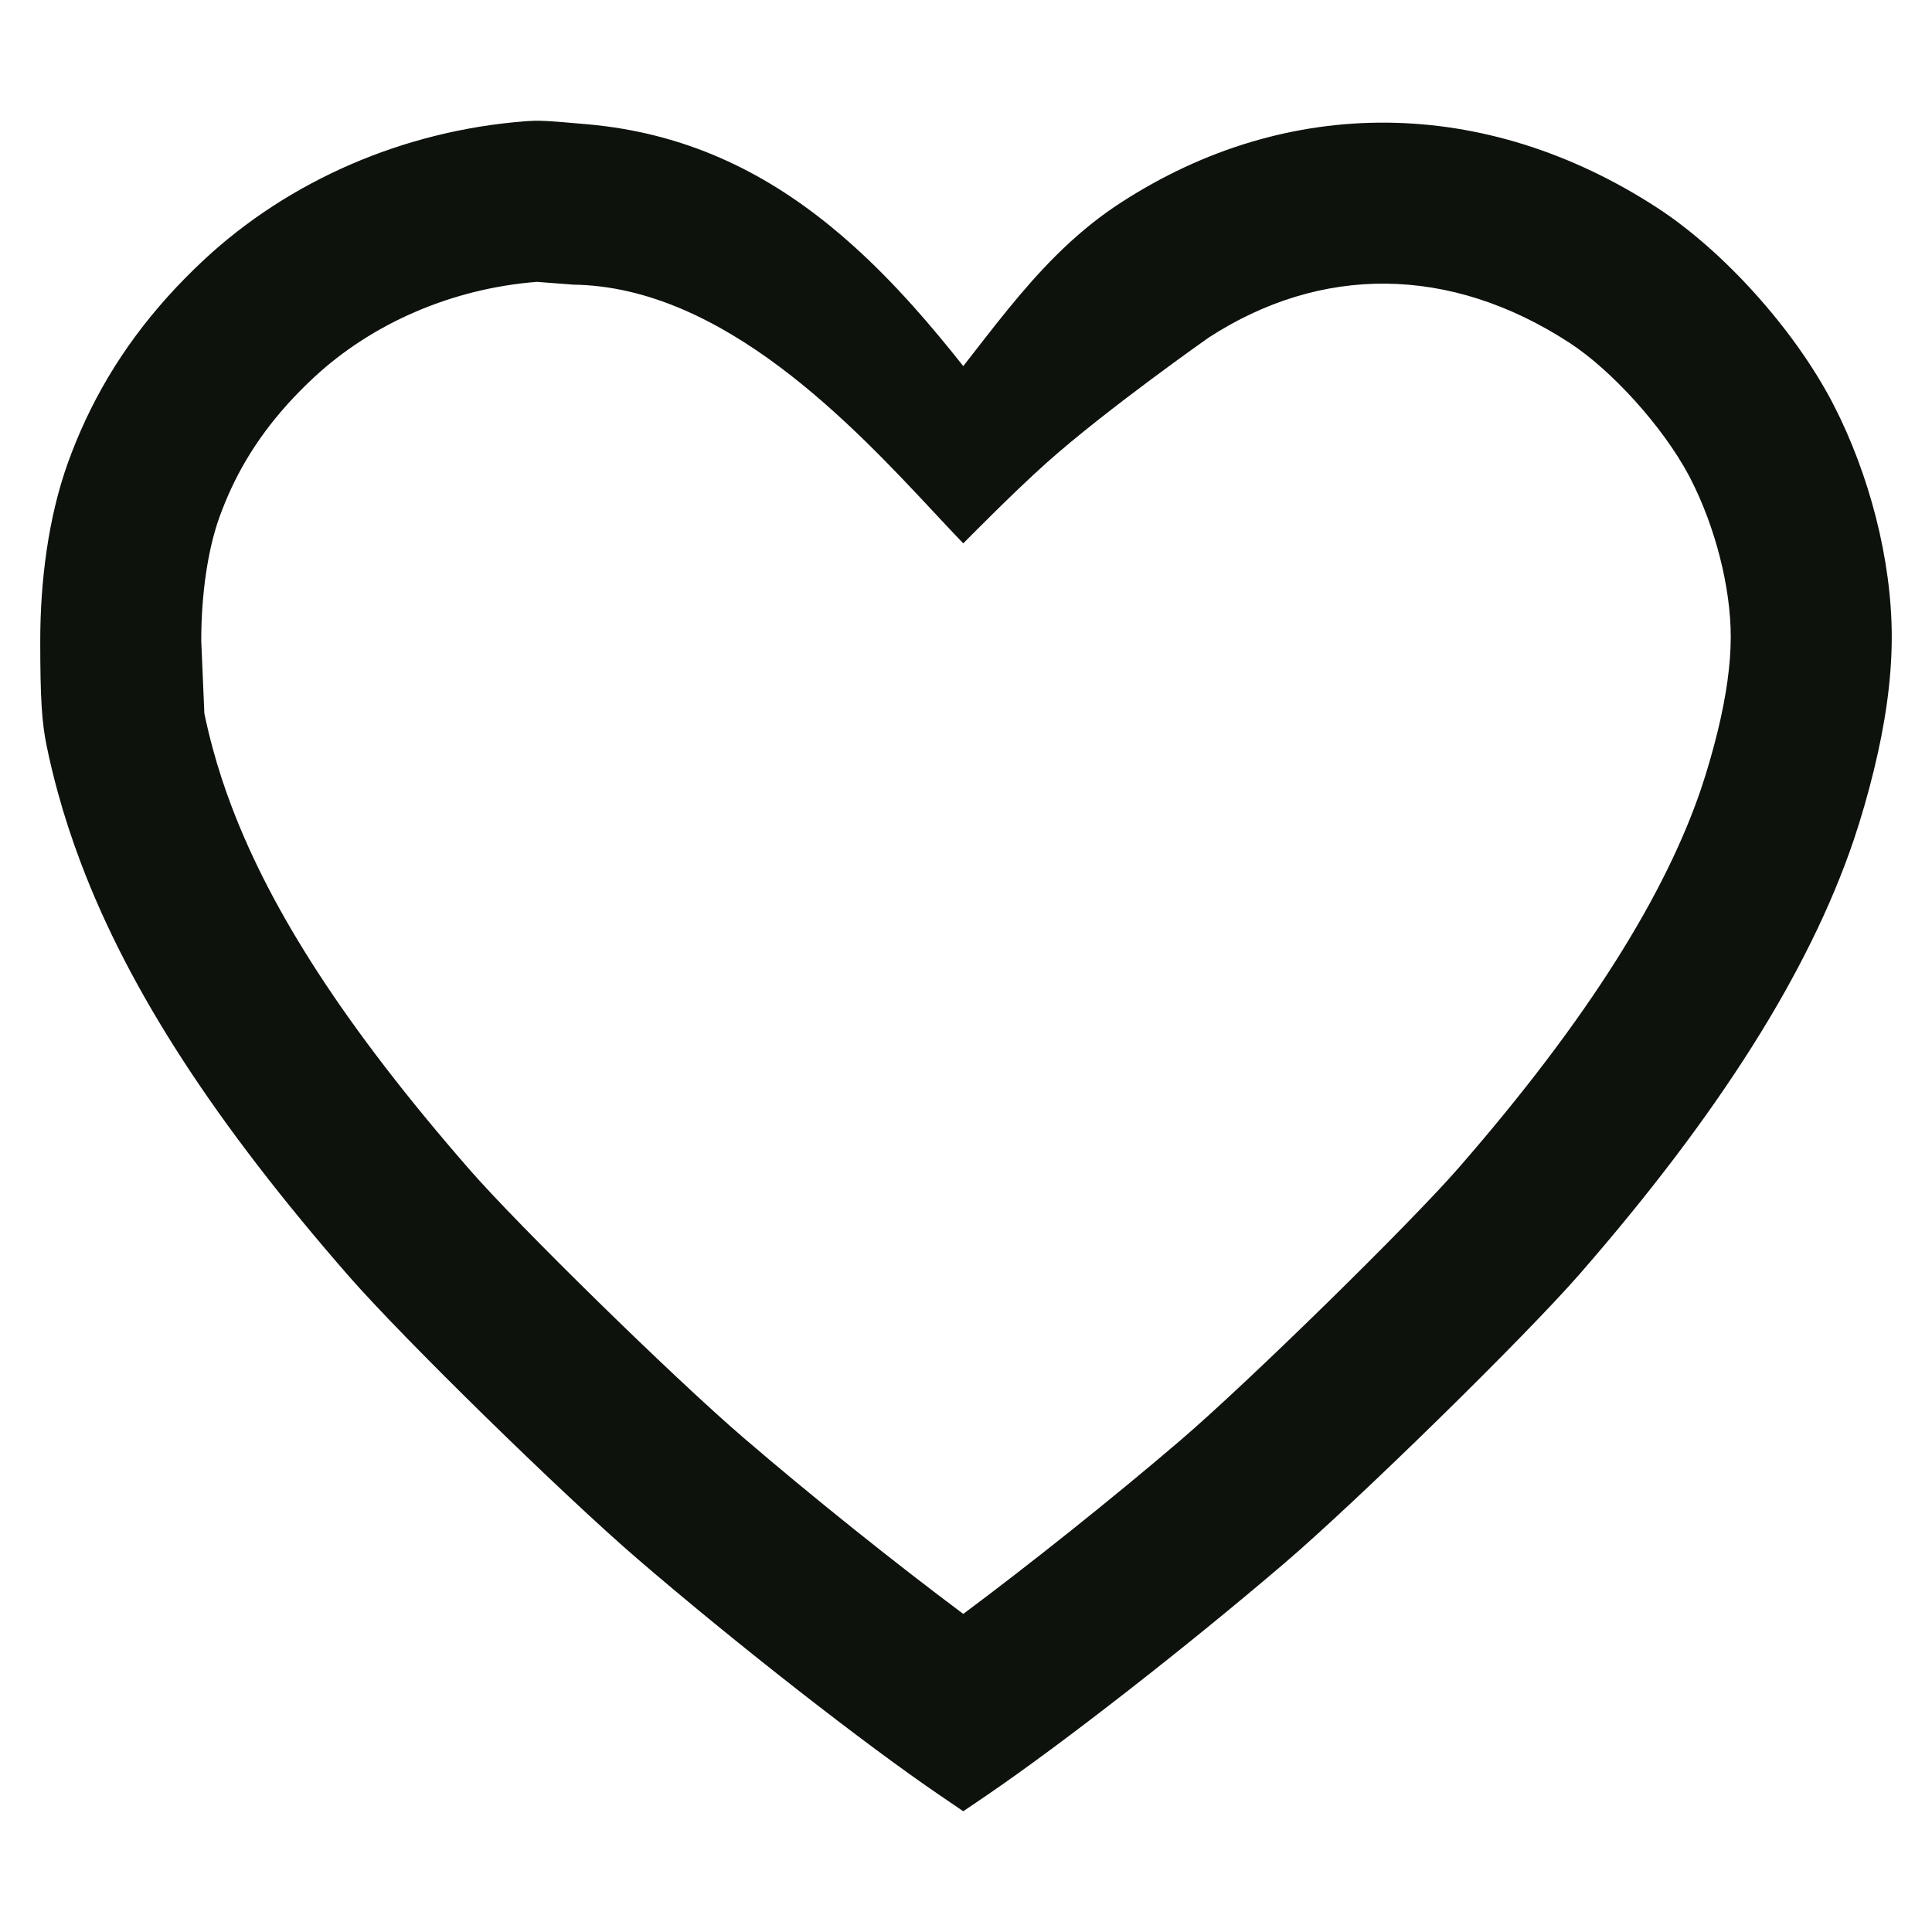 <svg width="36" height="36" viewBox="0 0 36 36" fill="none" xmlns="http://www.w3.org/2000/svg">
<g id="category icon">
<path id="Vector (Stroke) (Stroke)" fill-rule="evenodd" clip-rule="evenodd" d="M15.895 4.576C15.754 4.449 15.61 4.325 15.463 4.206C14.213 3.19 12.763 2.477 10.948 2.316C10.149 2.245 10.041 2.24 9.77 2.261C7.525 2.437 5.391 3.36 3.8 4.842C2.833 5.744 2.106 6.727 1.59 7.835C1.471 8.089 1.364 8.351 1.267 8.619C0.895 9.651 0.75 10.85 0.75 11.941C0.75 13.003 0.778 13.459 0.87 13.902C0.93 14.193 1 14.483 1.08 14.774C1.2 15.212 1.344 15.65 1.511 16.091C2.415 18.478 4.019 20.937 6.496 23.775C7.511 24.937 10.482 27.847 11.891 29.058C13.72 30.631 16.126 32.511 17.529 33.464L17.949 33.75L18.37 33.464C19.762 32.518 22.121 30.679 23.941 29.122C25.309 27.952 28.415 24.909 29.433 23.742C32.024 20.77 33.707 18.107 34.537 15.666C34.679 15.247 34.816 14.768 34.92 14.338L34.922 14.329C35.117 13.529 35.25 12.693 35.25 11.867C35.25 10.418 34.825 8.827 34.171 7.553C34.155 7.521 34.138 7.489 34.121 7.457C33.403 6.107 32.107 4.67 30.882 3.873C27.683 1.792 24.006 1.755 20.893 3.771C20.71 3.889 20.536 4.014 20.37 4.145C20.221 4.263 20.078 4.385 19.94 4.511C19.263 5.13 18.709 5.845 18.14 6.577C18.077 6.658 18.013 6.741 17.949 6.822C17.644 6.436 17.332 6.06 17.01 5.7L17.008 5.698C16.652 5.301 16.283 4.924 15.895 4.576ZM22.524 6.289C24.606 4.94 27.003 4.929 29.246 6.388C30.022 6.893 30.979 7.939 31.473 8.866C31.483 8.885 31.493 8.904 31.502 8.923C31.962 9.819 32.25 10.943 32.25 11.867C32.25 12.382 32.166 12.97 32.008 13.62L32.006 13.628C31.919 13.983 31.806 14.377 31.696 14.701C31.041 16.63 29.628 18.953 27.172 21.77C26.264 22.811 23.265 25.752 21.99 26.843C20.717 27.932 19.183 29.153 17.949 30.073C16.697 29.138 15.131 27.888 13.847 26.784C12.525 25.647 9.66 22.837 8.757 21.802C6.407 19.111 5.047 16.958 4.316 15.028C4.181 14.673 4.067 14.323 3.973 13.978C3.91 13.749 3.855 13.521 3.808 13.294L3.75 11.939C3.75 11.077 3.87 10.246 4.089 9.636C4.156 9.45 4.23 9.273 4.309 9.101C4.649 8.372 5.136 7.698 5.845 7.037C6.921 6.034 8.409 5.377 10.004 5.252L10.683 5.304C13.479 5.342 15.899 7.935 17.421 9.565C17.611 9.769 17.788 9.958 17.949 10.125C17.949 10.125 18.871 9.186 19.5 8.625C20.613 7.631 22.524 6.289 22.524 6.289Z" fill="#0D120D"/>
</g>
</svg>
